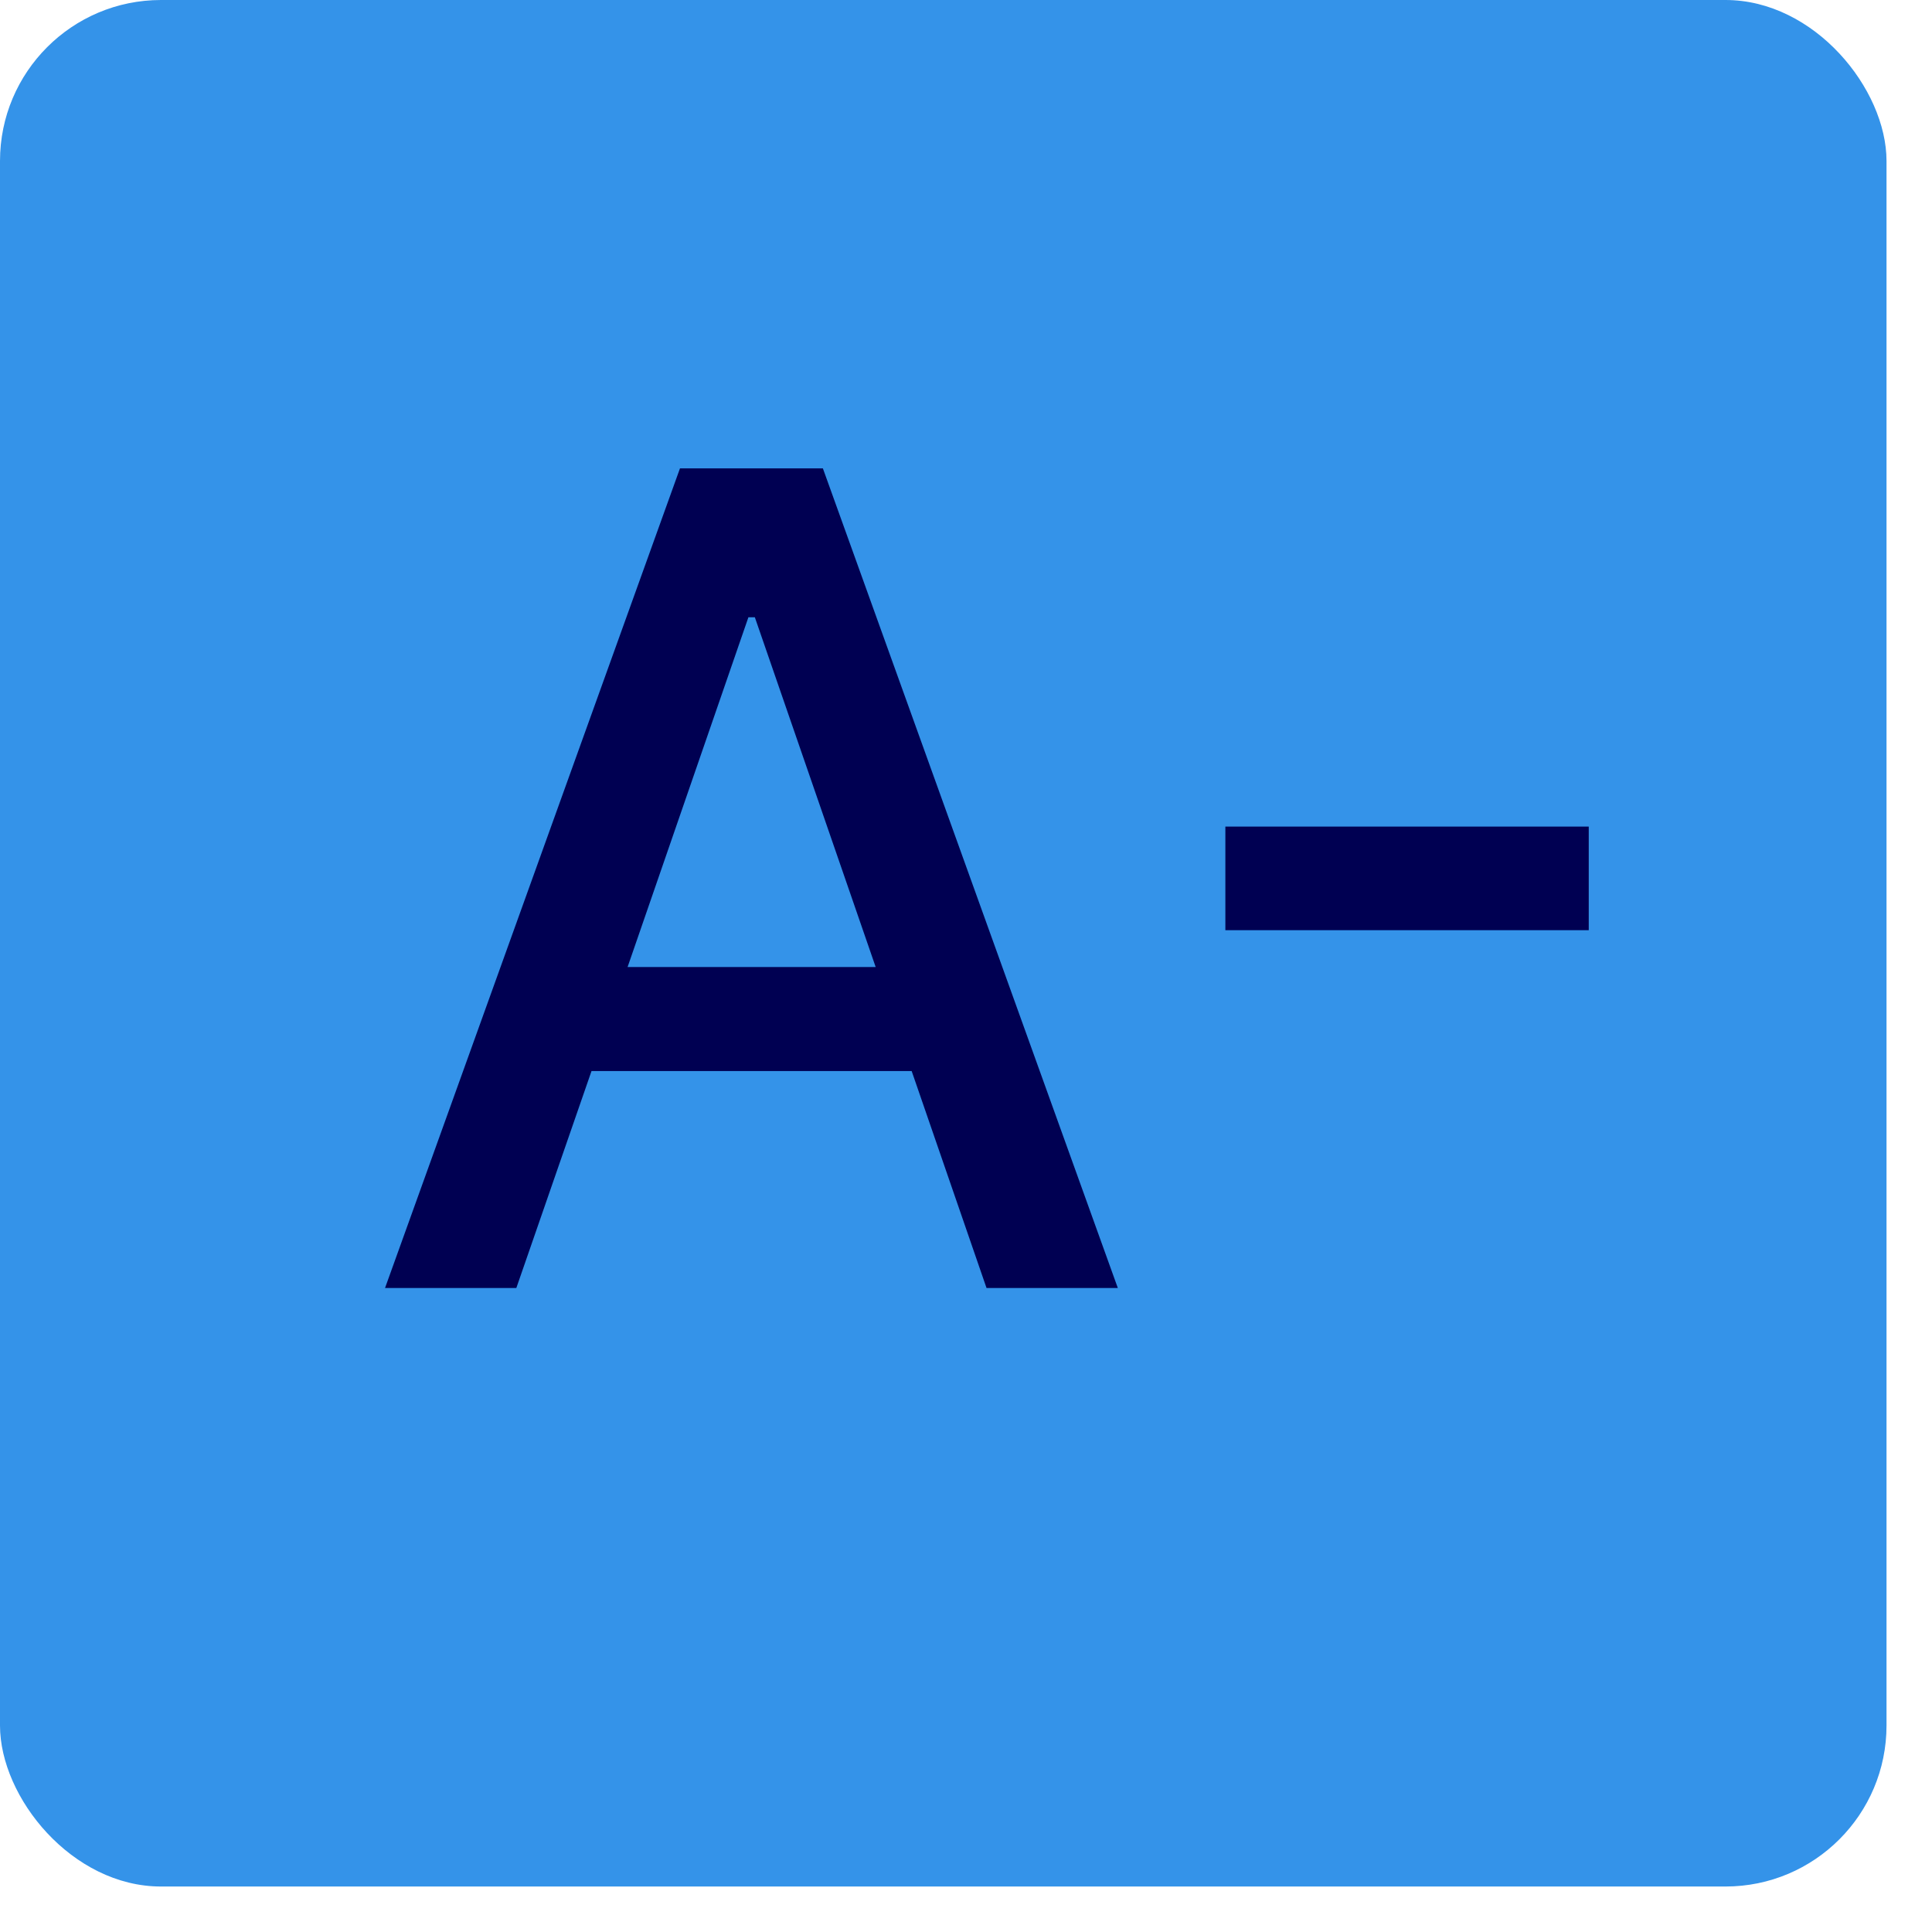 <svg width="24" height="24" viewBox="0 0 24 24" fill="none" xmlns="http://www.w3.org/2000/svg">
<rect width="23.435" height="23.435" rx="2" fill="#3493E9"/>
<path d="M6.414 16L7.348 13.305H11.325L12.255 16H13.886L10.222 5.818H8.447L4.783 16H6.414ZM7.796 12.013L9.297 7.668H9.377L10.878 12.013H7.796ZM19.736 10.268H15.222V11.555H19.736V10.268Z" fill="#000052"/>
</svg>

